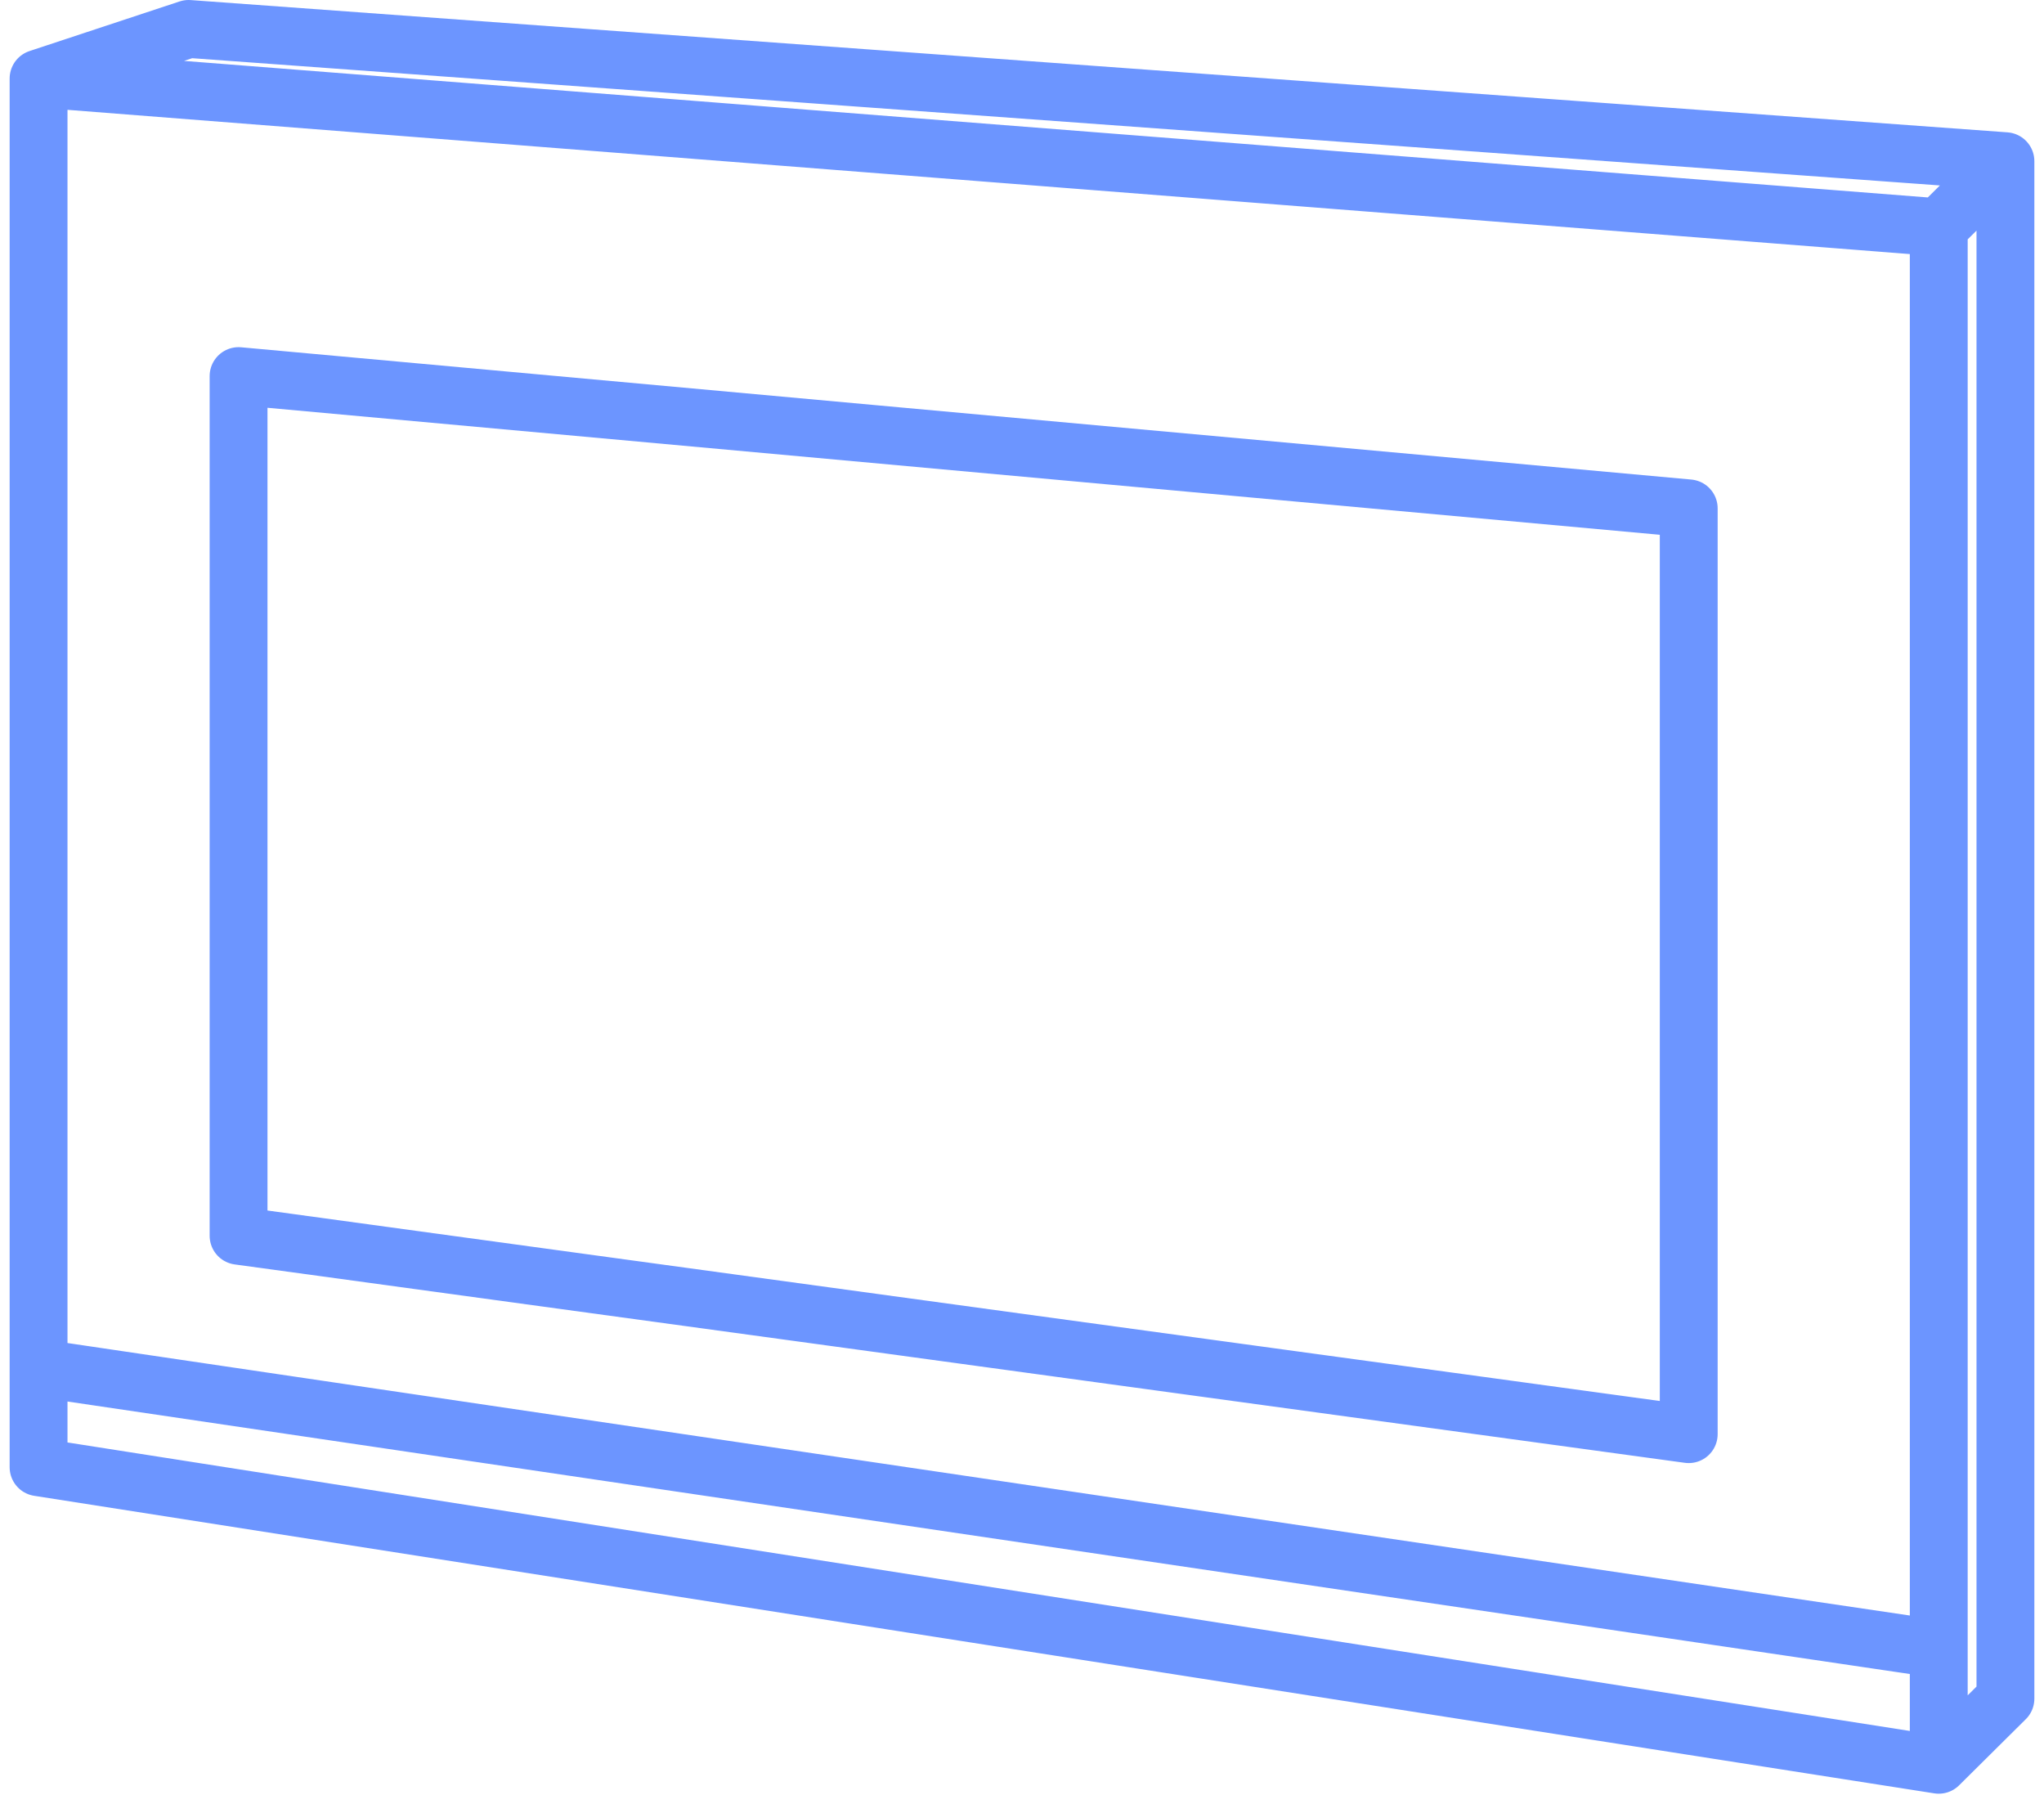 <svg width="53" height="47" viewBox="0 0 53 47" fill="none" xmlns="http://www.w3.org/2000/svg">
<path d="M1 2.036L50.271 5.893M1 2.036L4.89 0.75L52 4.179M1 2.036V35.464M50.271 5.893L52 4.179M50.271 5.893V42.75M50.271 45.75L1 38.036V35.464M50.271 45.75L52 44.036V4.179M50.271 45.75V42.75M1 35.464L50.271 42.75M6.186 9.75L43.788 13.179V37.179L6.186 32.036V9.75Z" stroke="#6C95FF" stroke-width="1.5" stroke-linecap="round" stroke-linejoin="round"/>
</svg>
